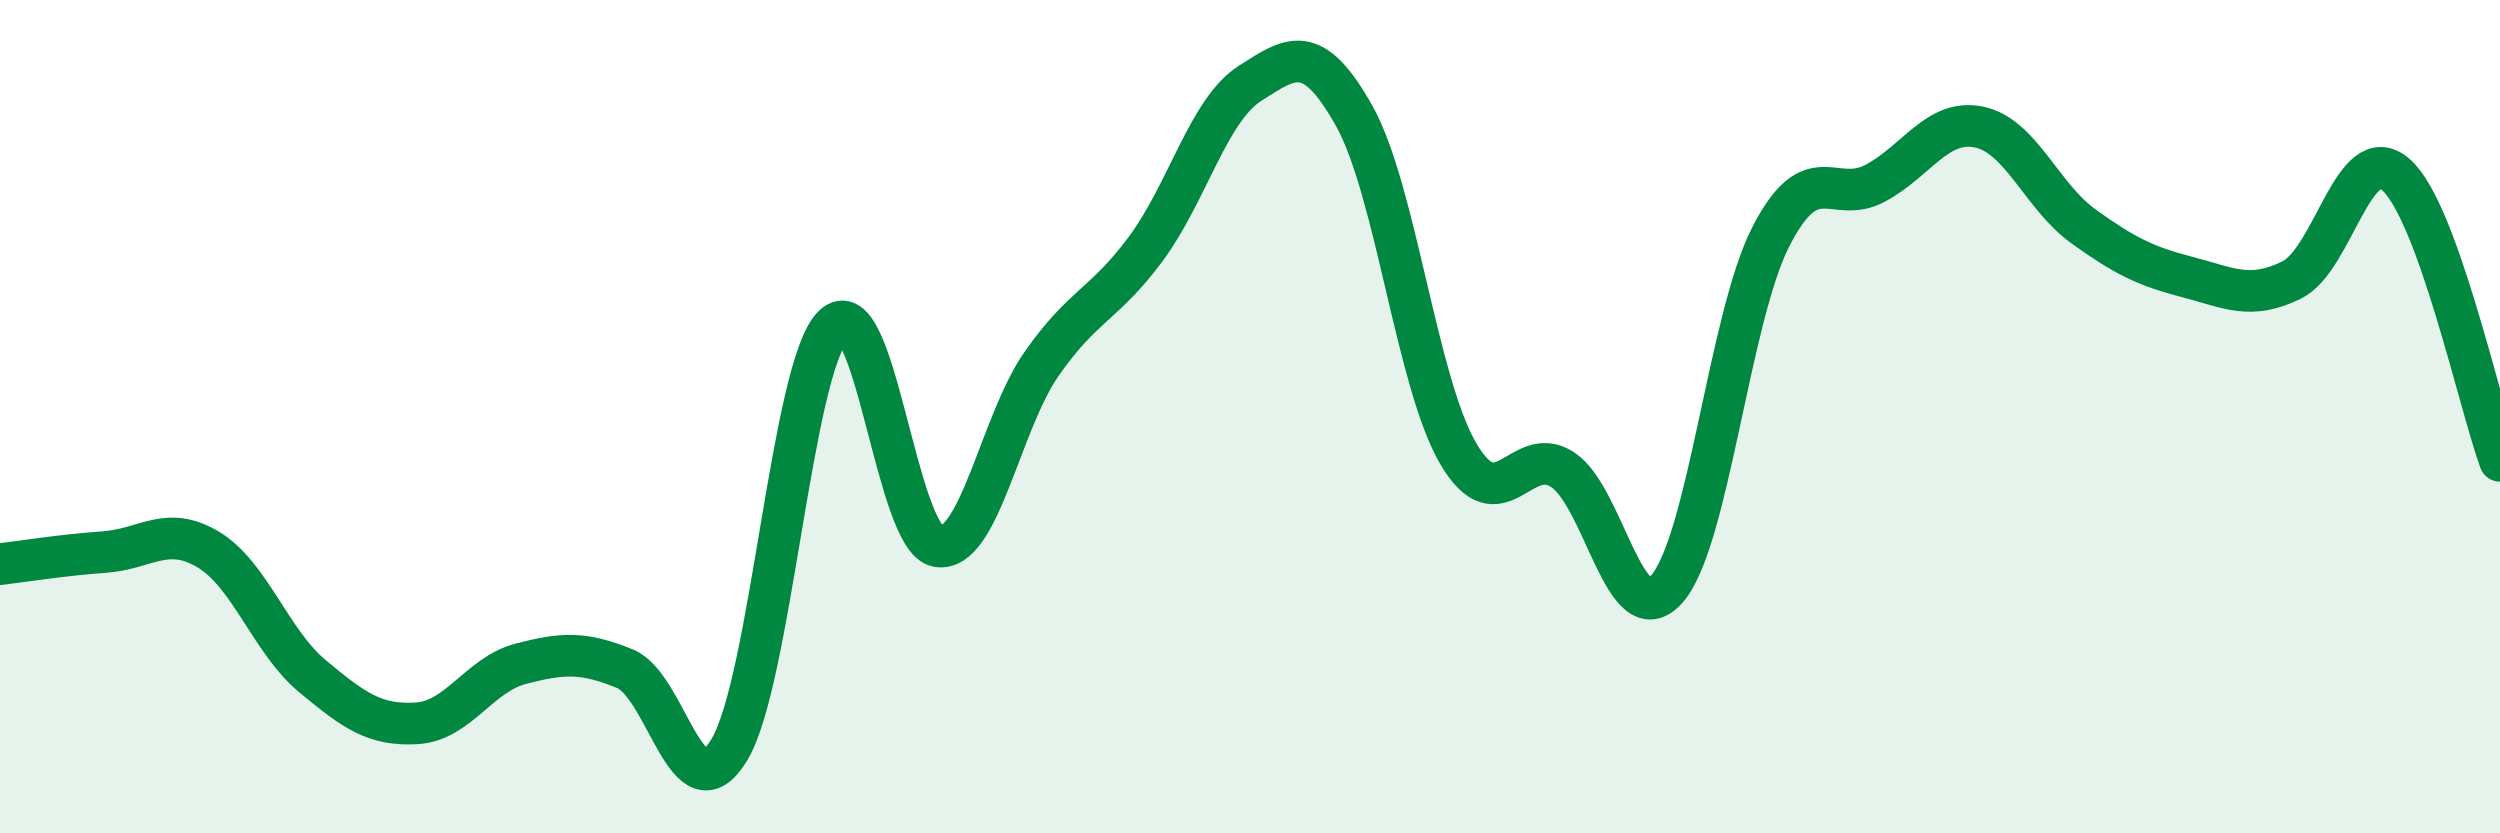 
    <svg width="60" height="20" viewBox="0 0 60 20" xmlns="http://www.w3.org/2000/svg">
      <path
        d="M 0,13.54 C 0.5,13.48 1.5,13.32 2.5,13.25 C 3.5,13.18 4,12.59 5,13.19 C 6,13.79 6.5,15.4 7.5,16.23 C 8.5,17.06 9,17.42 10,17.36 C 11,17.3 11.5,16.19 12.5,15.93 C 13.5,15.67 14,15.64 15,16.05 C 16,16.46 16.5,19.65 17.5,18 C 18.5,16.35 19,8.8 20,7.82 C 21,6.84 21.5,12.93 22.5,13.11 C 23.5,13.29 24,10.16 25,8.73 C 26,7.3 26.5,7.32 27.5,5.97 C 28.5,4.62 29,2.64 30,2 C 31,1.36 31.5,1 32.5,2.78 C 33.5,4.56 34,9.19 35,10.89 C 36,12.59 36.5,10.62 37.5,11.27 C 38.5,11.92 39,15.26 40,14.14 C 41,13.02 41.5,7.63 42.5,5.68 C 43.5,3.73 44,4.93 45,4.4 C 46,3.87 46.5,2.84 47.5,3.05 C 48.5,3.26 49,4.71 50,5.43 C 51,6.15 51.5,6.39 52.5,6.65 C 53.5,6.91 54,7.21 55,6.72 C 56,6.23 56.5,3.32 57.5,4.19 C 58.5,5.06 59.5,9.69 60,11.06L60 20L0 20Z"
        fill="#008740"
        opacity="0.1"
        stroke-linecap="round"
        stroke-linejoin="round"
      />
      <path
        d="M 0,13.54 C 0.5,13.48 1.5,13.32 2.5,13.25 C 3.5,13.18 4,12.59 5,13.19 C 6,13.79 6.5,15.4 7.5,16.23 C 8.5,17.06 9,17.42 10,17.36 C 11,17.3 11.5,16.19 12.5,15.93 C 13.5,15.67 14,15.64 15,16.05 C 16,16.46 16.5,19.65 17.5,18 C 18.5,16.35 19,8.8 20,7.82 C 21,6.84 21.5,12.93 22.5,13.11 C 23.5,13.29 24,10.16 25,8.73 C 26,7.3 26.5,7.32 27.5,5.97 C 28.5,4.62 29,2.64 30,2 C 31,1.36 31.5,1 32.5,2.78 C 33.5,4.56 34,9.19 35,10.89 C 36,12.59 36.5,10.62 37.5,11.27 C 38.5,11.92 39,15.26 40,14.14 C 41,13.02 41.5,7.63 42.5,5.68 C 43.5,3.73 44,4.93 45,4.4 C 46,3.87 46.5,2.84 47.5,3.05 C 48.5,3.26 49,4.71 50,5.43 C 51,6.15 51.5,6.39 52.5,6.65 C 53.5,6.91 54,7.21 55,6.72 C 56,6.23 56.5,3.32 57.5,4.19 C 58.5,5.06 59.5,9.69 60,11.06"
        stroke="#008740"
        stroke-width="1"
        fill="none"
        stroke-linecap="round"
        stroke-linejoin="round"
      />
    </svg>
  